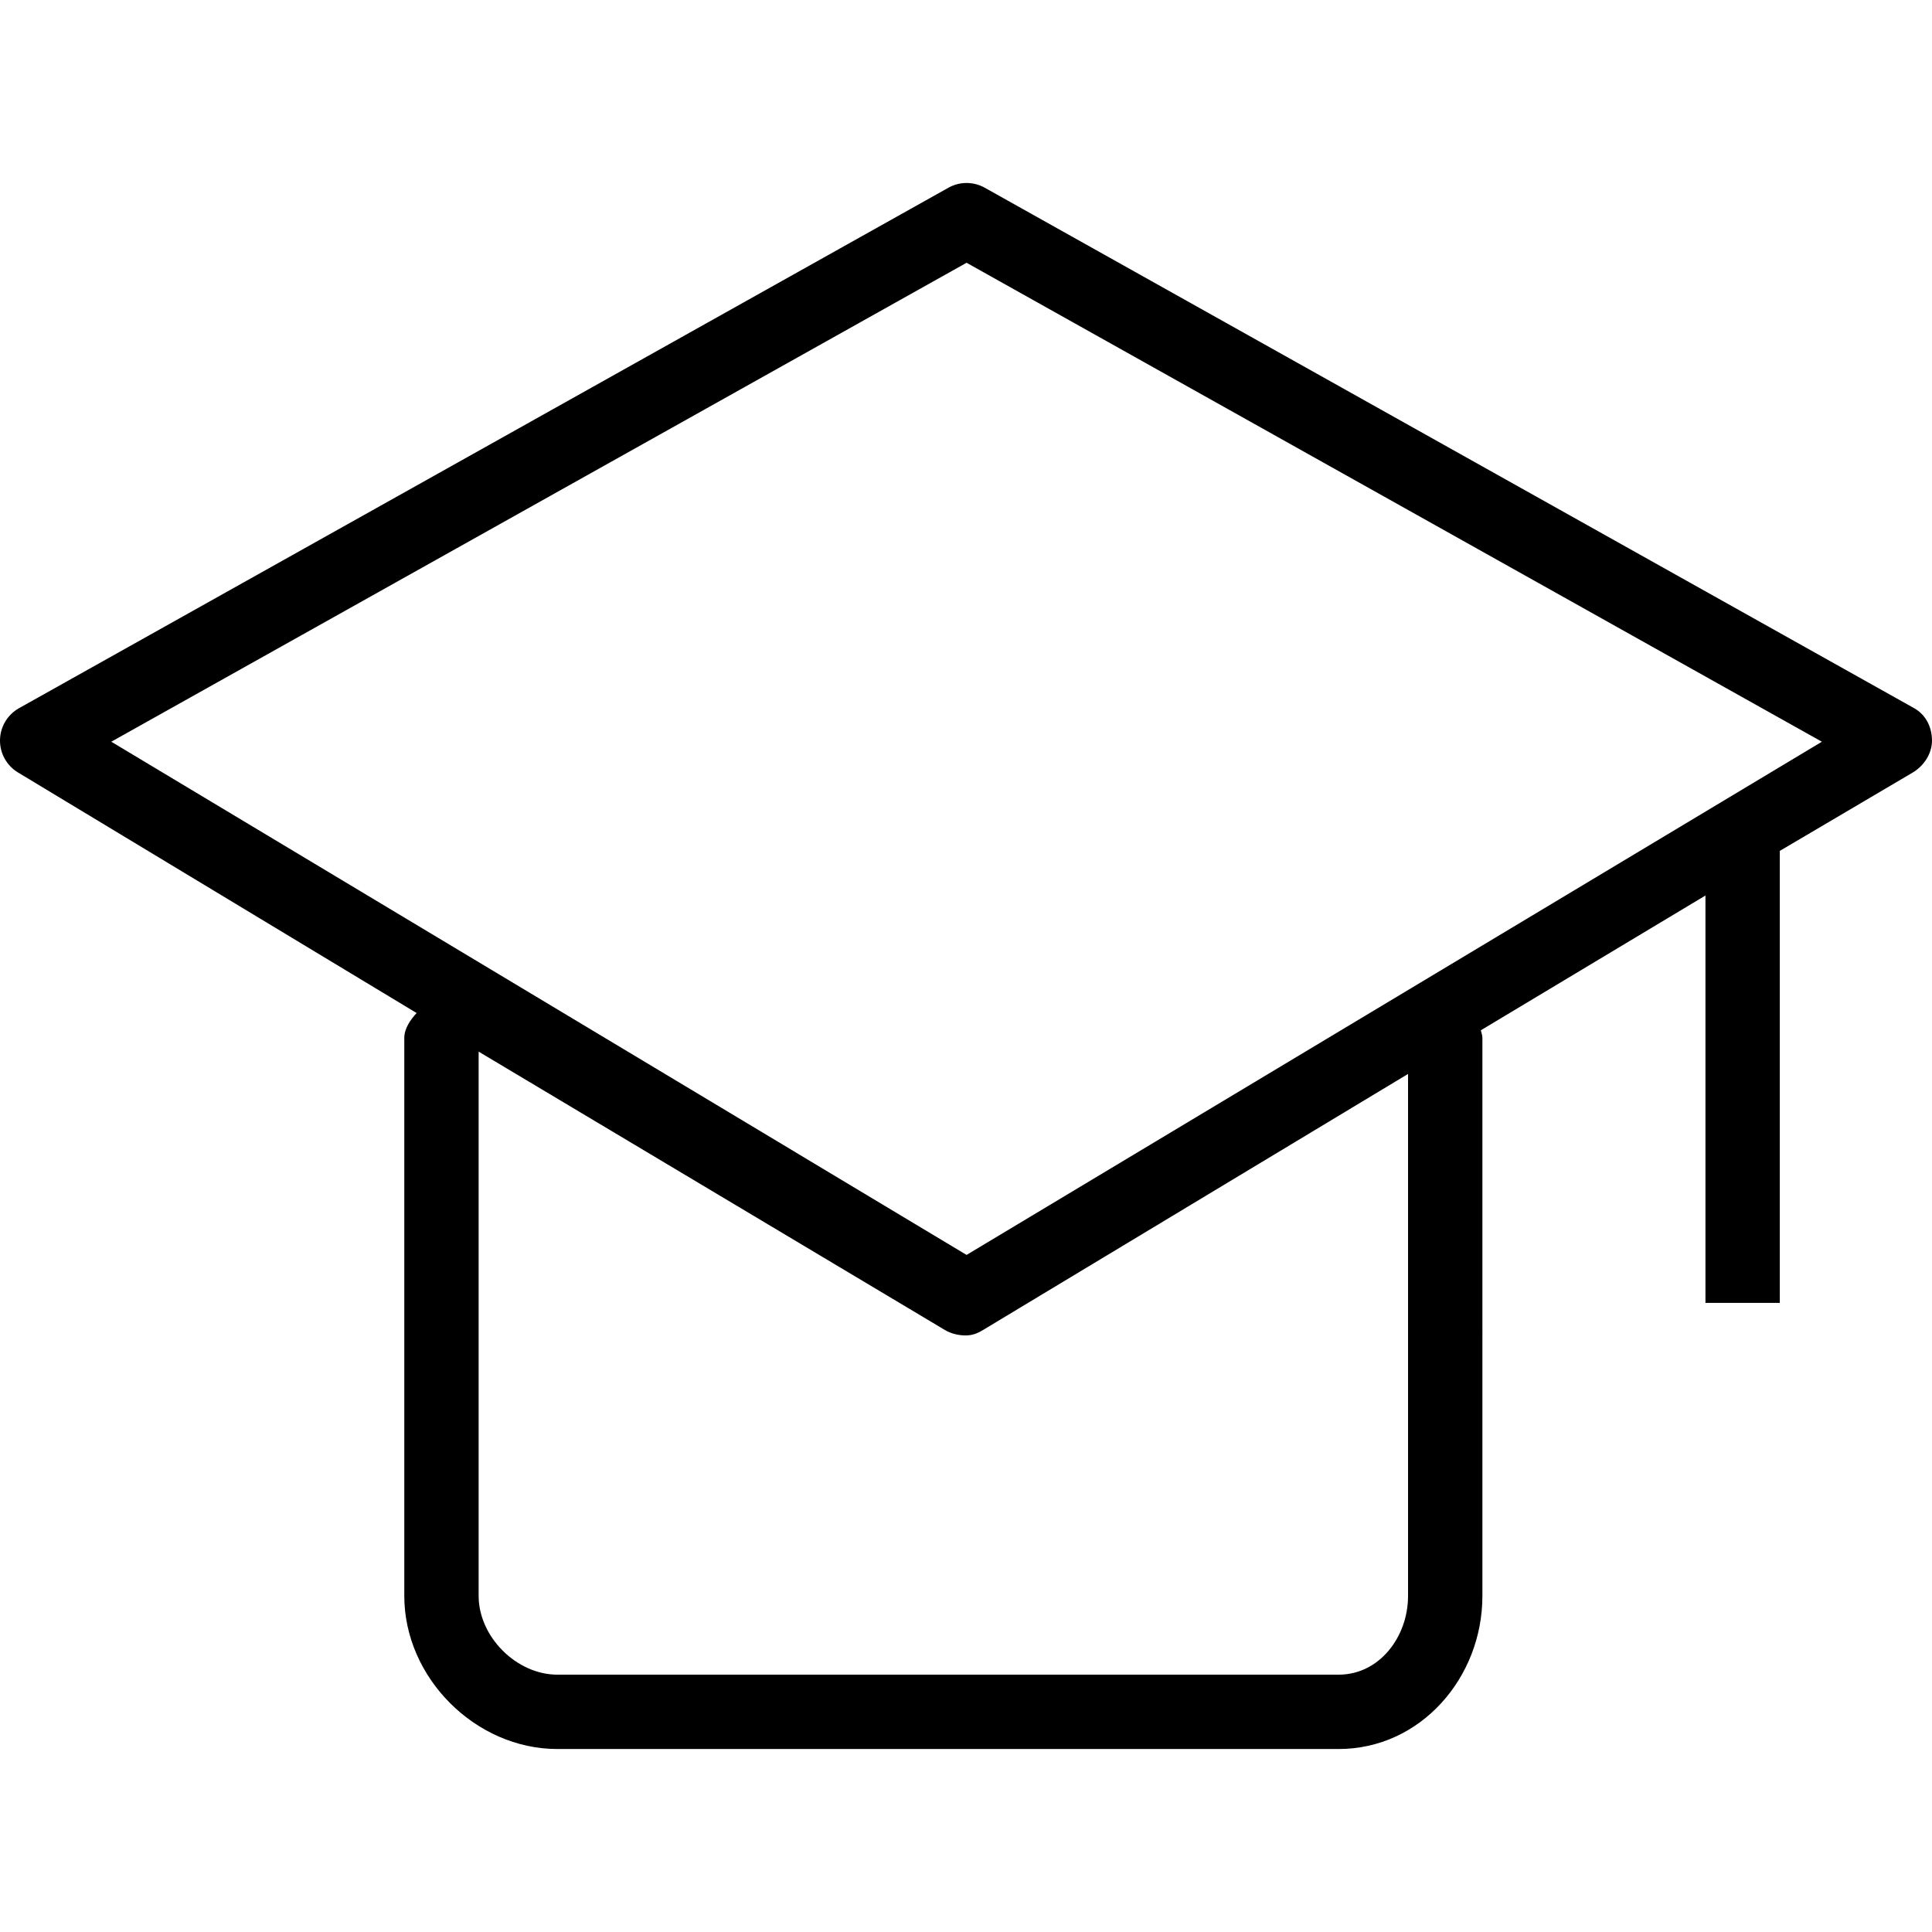 <?xml version="1.0" encoding="iso-8859-1"?>
<!-- Generator: Adobe Illustrator 19.0.0, SVG Export Plug-In . SVG Version: 6.00 Build 0)  -->
<svg version="1.1" id="Layer_1" xmlns="http://www.w3.org/2000/svg" xmlns:xlink="http://www.w3.org/1999/xlink" x="0px" y="0px"
	 viewBox="0 0 512 512" style="enable-background:new 0 0 512 512;" xml:space="preserve">
<g>
	<g>
		<path d="M507.266,187.676L260.965,49.747c-2.982-1.674-6.639-1.674-9.621,0L5.042,187.676c-3.069,1.717-4.984,4.936-5.042,8.447
			c-0.048,3.516,1.77,6.788,4.782,8.596l105.628,63.746c-1.614,1.755-3.269,4.052-3.269,6.623v147.853
			c0,21.691,18.877,40.568,40.563,40.568h207.047c21.686,0,38.1-18.877,38.1-40.568V275.088c0-0.729-0.265-1.371-0.414-2.054
			l59.526-35.716v107.966h19.704V225.495l35.242-20.776c3.011-1.809,5.138-5.08,5.09-8.596
			C511.942,192.611,510.335,189.393,507.266,187.676z M373.147,422.941c0,10.824-7.572,20.863-18.396,20.863H147.705
			c-10.824,0-20.859-10.04-20.859-20.863V278.696L250.468,352.5c1.559,0.938,3.627,1.405,5.378,1.405
			c1.751,0,3.05-0.467,4.609-1.405l112.692-67.893V422.941z M256.154,332.565l-226.664-136L256.154,69.634l226.664,126.932
			L256.154,332.565z"/>
	</g>
</g>
<g>
</g>
<g>
</g>
<g>
</g>
<g>
</g>
<g>
</g>
<g>
</g>
<g>
</g>
<g>
</g>
<g>
</g>
<g>
</g>
<g>
</g>
<g>
</g>
<g>
</g>
<g>
</g>
<g>
</g>
</svg>
